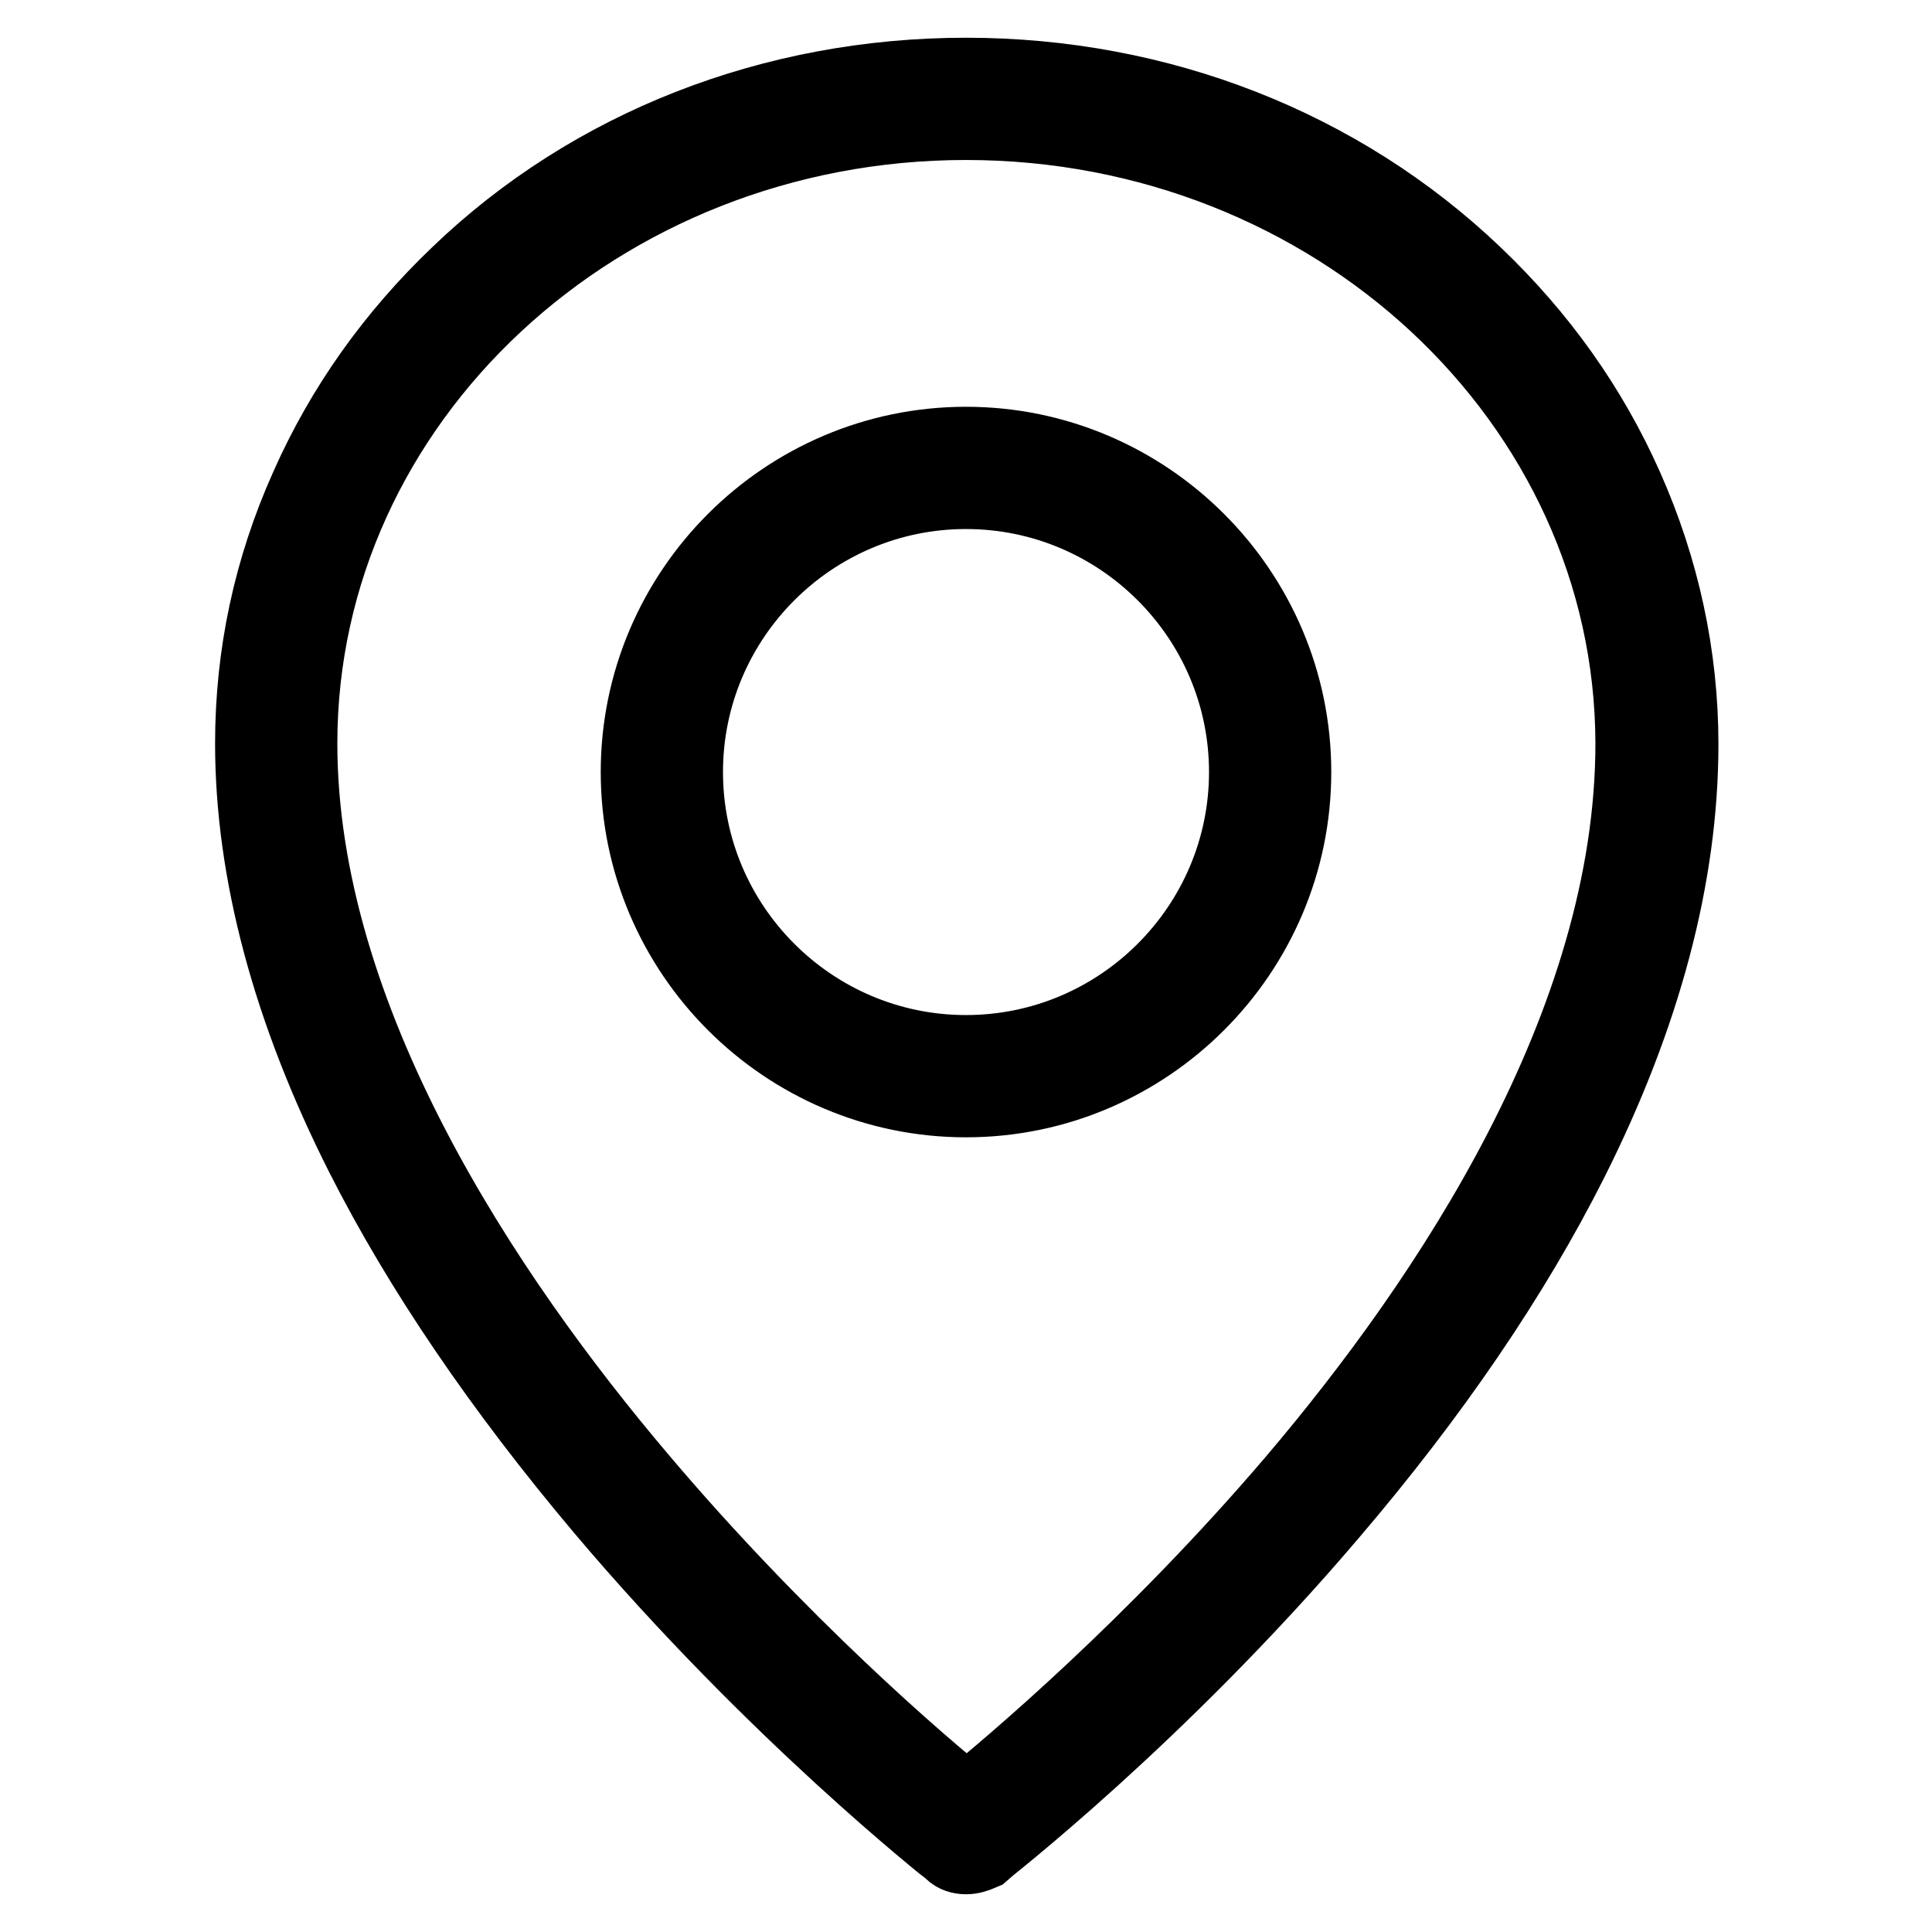 <?xml version="1.0" encoding="utf-8"?>
<!-- Svg Vector Icons : http://www.onlinewebfonts.com/icon -->
<!DOCTYPE svg PUBLIC "-//W3C//DTD SVG 1.1//EN" "http://www.w3.org/Graphics/SVG/1.1/DTD/svg11.dtd">
<svg version="1.1" xmlns="http://www.w3.org/2000/svg" xmlns:xlink="http://www.w3.org/1999/xlink" x="0px" y="0px" viewBox="0 0 256 256" enable-background="new 0 0 256 256" xml:space="preserve">
<g> <path stroke-width="10" fill-opacity="0" stroke="#000000"  d="M128,246c-0.7,0-1.4-0.2-1.9-0.7c-0.2-0.2-23.4-18.4-46.2-45.4c-13.4-15.9-24.1-31.6-31.8-46.8 c-9.7-19.2-14.6-37.6-14.6-54.6c0-11.7,2.4-23.1,7.3-34c4.7-10.6,11.4-20,20-28.2C78.4,19.4,102.4,10,128,10 c25.6,0,49.6,9.4,67.4,26.4c8.6,8.2,15.3,17.6,20,28.2c4.8,10.8,7.3,22.3,7.3,34c0,17.4-4.9,35.9-14.6,55.2 c-7.7,15.3-18.4,31-31.9,46.8c-22.8,26.8-46,44.7-46.2,44.9C129.3,245.8,128.7,246,128,246z M128,16.2c-48.7,0-88.3,36.9-88.3,82.3 c0,36.6,24.5,73.2,45,97.4c18.6,22,37.4,38.1,43.4,42.9c5.9-4.8,24.8-20.7,43.4-42.5c20.5-24.1,44.9-60.6,44.9-97.8 C216.3,53.1,176.7,16.2,128,16.2z M128,145.7c-23.9,0-43.4-19.5-43.4-43.4s19.5-43.4,43.4-43.4c23.9,0,43.4,19.5,43.4,43.4 S151.9,145.7,128,145.7z M128,65.1c-20.5,0-37.2,16.7-37.2,37.2s16.7,37.2,37.2,37.2c20.5,0,37.2-16.7,37.2-37.2 S148.5,65.1,128,65.1z"/></g>
</svg>
